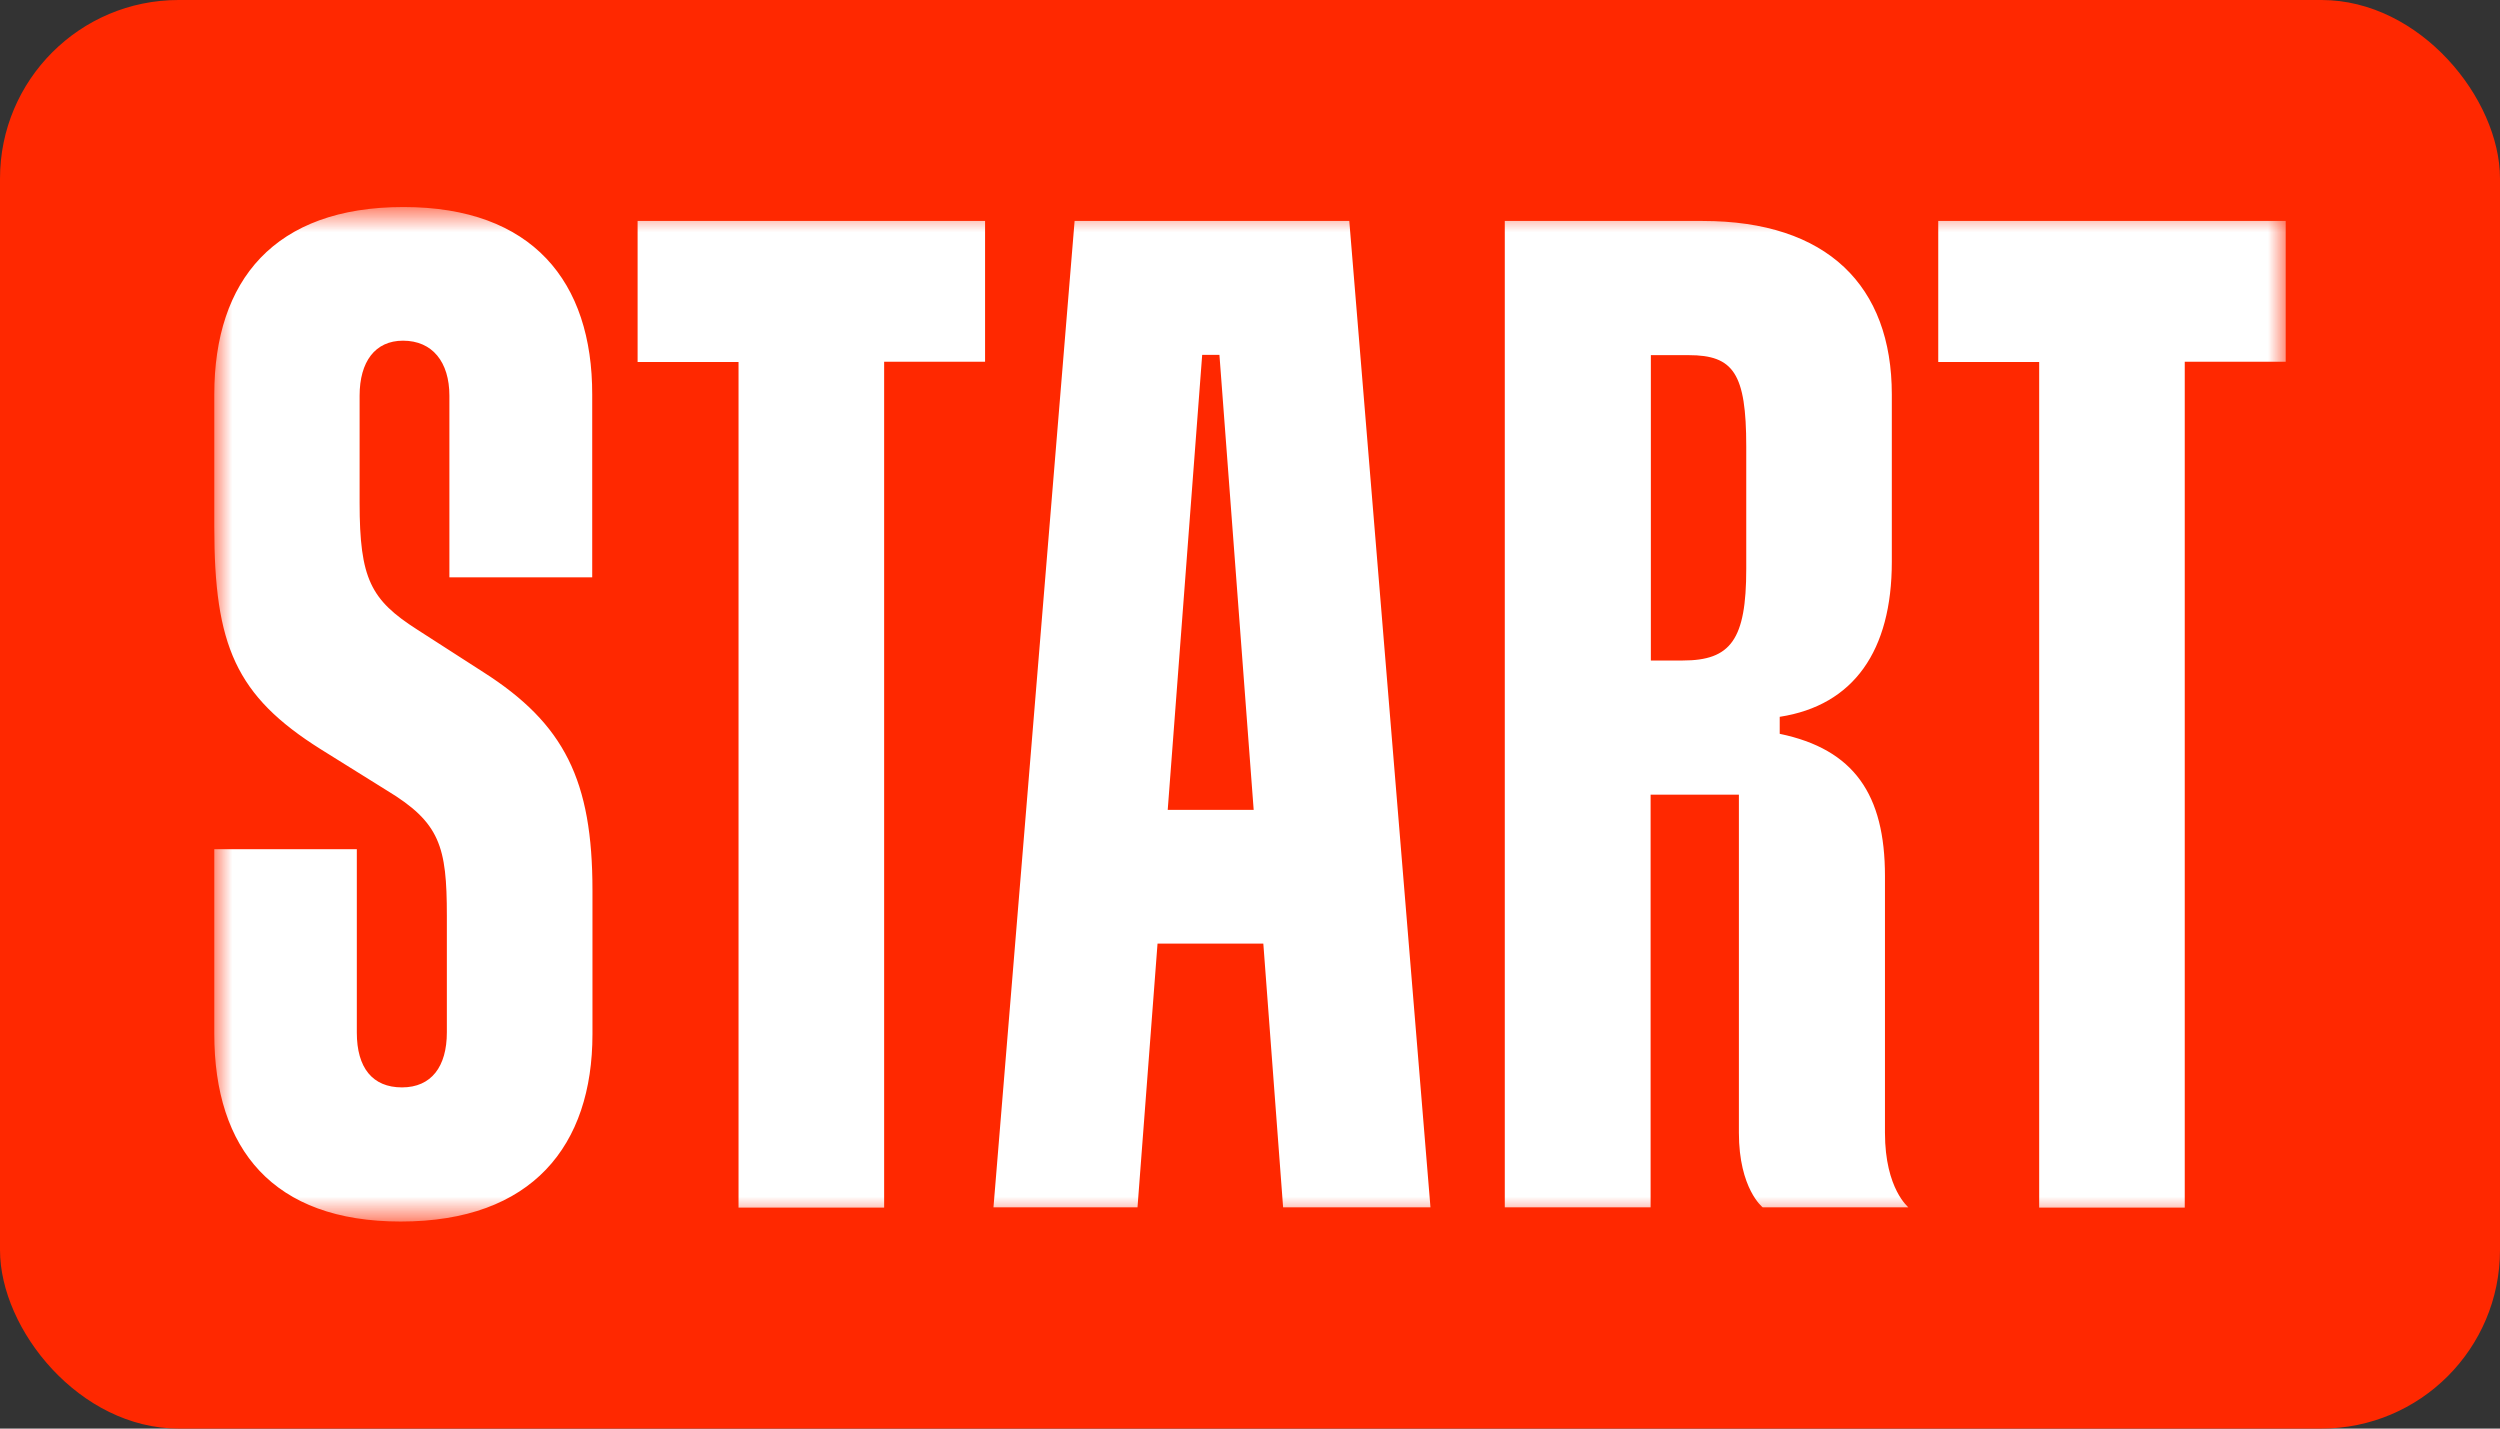 <svg width="70" height="40" viewBox="0 0 70 40" fill="none" xmlns="http://www.w3.org/2000/svg">
<rect x="0" y="0" width="70" height="40" fill="#333333" stroke="none"/>
<rect width="70" height="40" rx="5" fill="#FF2800"/>
<mask id="mask0_1872_2" style="mask-type:luminance" maskUnits="userSpaceOnUse" x="6" y="5" width="58" height="30">
<path d="M6 5.797H64V34.203H6V5.797Z" fill="white"/>
</mask>
<g mask="url(#mask0_1872_2)">
<path d="M11.298 5.797C7.683 5.797 6 7.849 6 11.045V14.752C6 18.068 6.597 19.482 8.983 20.98L10.829 22.131C12.321 23.032 12.512 23.7 12.512 25.639V28.906C12.512 29.864 12.079 30.447 11.255 30.447C10.431 30.447 9.991 29.9 9.991 28.913V23.778H6V28.948C6 32.179 7.648 34.203 11.22 34.203C14.906 34.203 16.589 32.073 16.589 28.955V24.929C16.589 21.854 15.807 20.27 13.535 18.821L11.681 17.628C10.382 16.797 10.069 16.208 10.069 14.077V11.08C10.069 10.129 10.502 9.539 11.284 9.539C12.107 9.539 12.583 10.136 12.583 11.08V16.165H16.582V11.052C16.589 7.884 14.906 5.797 11.298 5.797ZM17.853 10.136H20.679V33.813H24.756V10.129H27.582V6.187H17.853V10.136ZM54.271 6.187V10.136H57.097V33.813H61.173V10.129H64V6.187H54.271ZM30.089 6.187L27.817 33.806H31.85L32.411 26.42H35.373L35.927 33.806H40.053L37.78 6.187H30.089ZM32.696 22.677L33.661 9.937H34.144L35.103 22.677H32.703H32.696ZM52.779 31.718V24.531C52.779 22.244 51.913 20.98 49.832 20.547V20.071C51.906 19.751 52.971 18.218 52.971 15.732V11.045C52.971 8.005 51.167 6.187 47.673 6.187H42.134V33.806H46.217V22.251H48.689V31.718C48.689 33.287 49.356 33.806 49.356 33.806H53.433C53.447 33.806 52.779 33.302 52.779 31.718ZM48.895 15.931C48.895 17.912 48.461 18.494 47.119 18.494H46.224V9.944H47.282C48.539 9.944 48.895 10.455 48.895 12.501V15.931Z" fill="white"/>
</g>
</svg>
